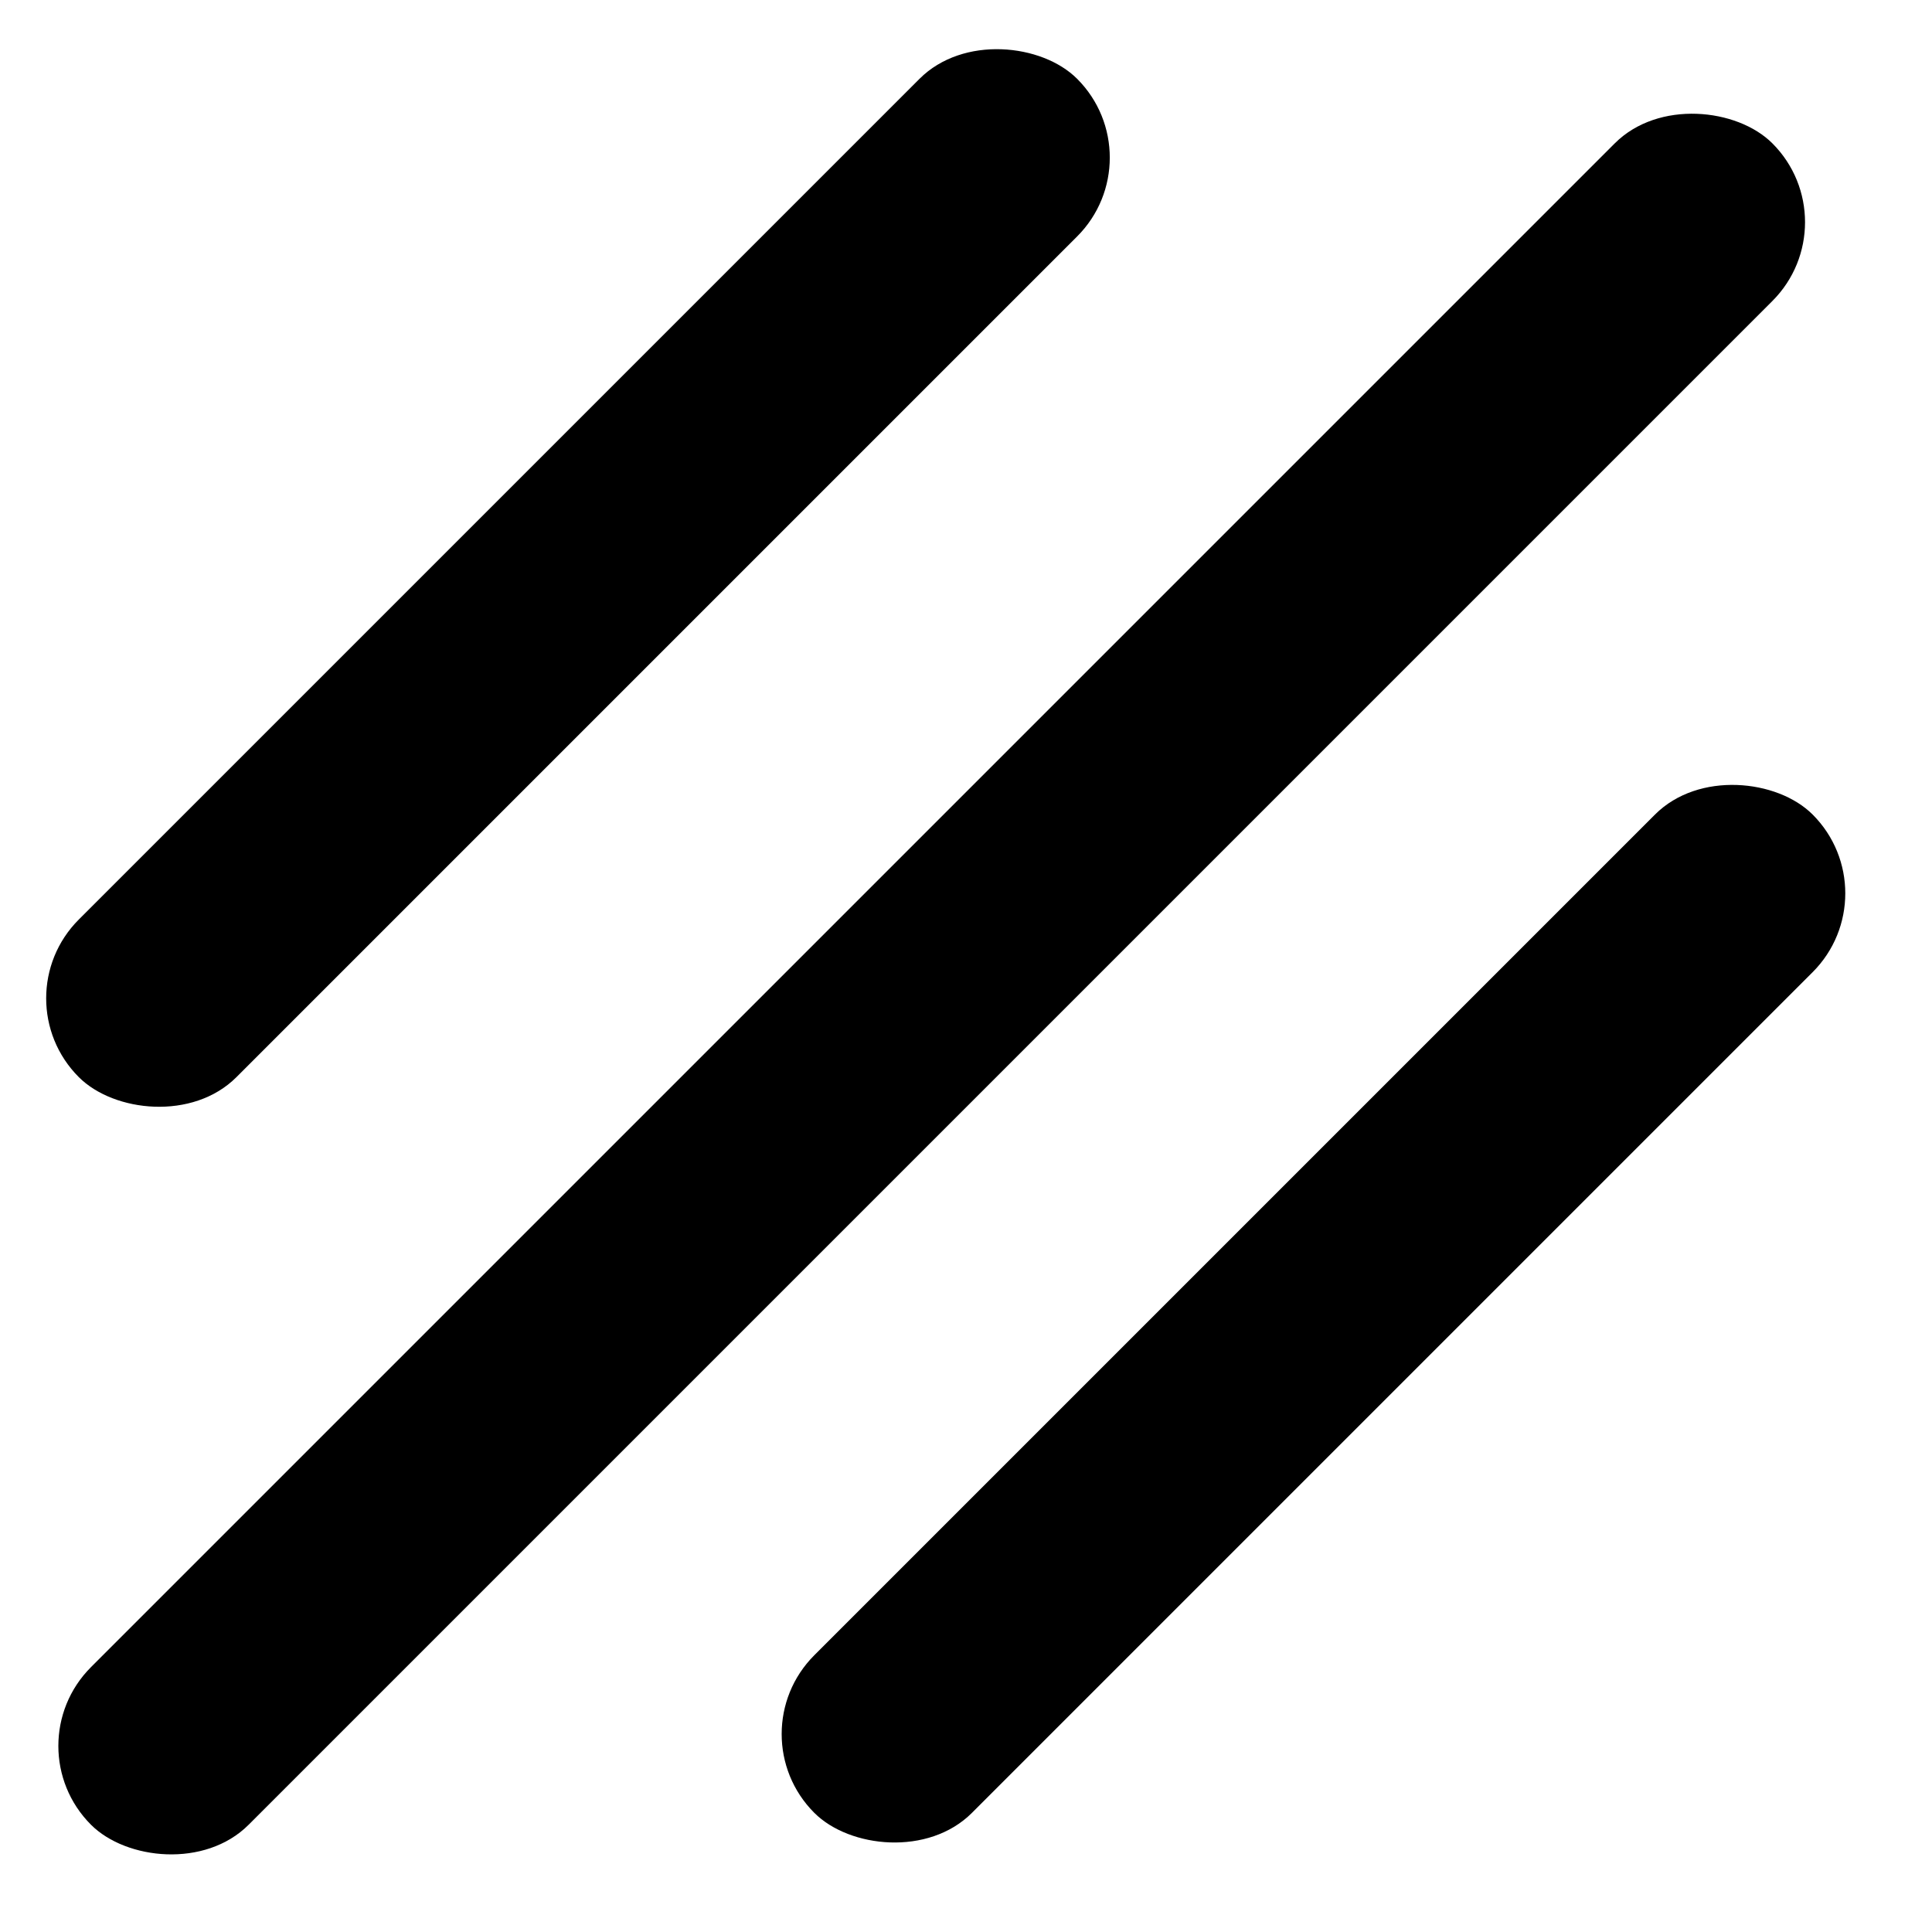<?xml version="1.0" encoding="UTF-8"?> <svg xmlns="http://www.w3.org/2000/svg" width="26" height="26" viewBox="0 0 26 26" fill="none"><rect x="0.164" y="23.496" width="32" height="3" rx="1.5" transform="rotate(-45 0.164 23.496)" fill="black"></rect><rect x="9.898" y="23.336" width="19" height="3" rx="1.5" transform="rotate(-45 9.898 23.336)" fill="black"></rect><rect y="13.435" width="19" height="3" rx="1.5" transform="rotate(-45 0 13.435)" fill="black"></rect></svg> 